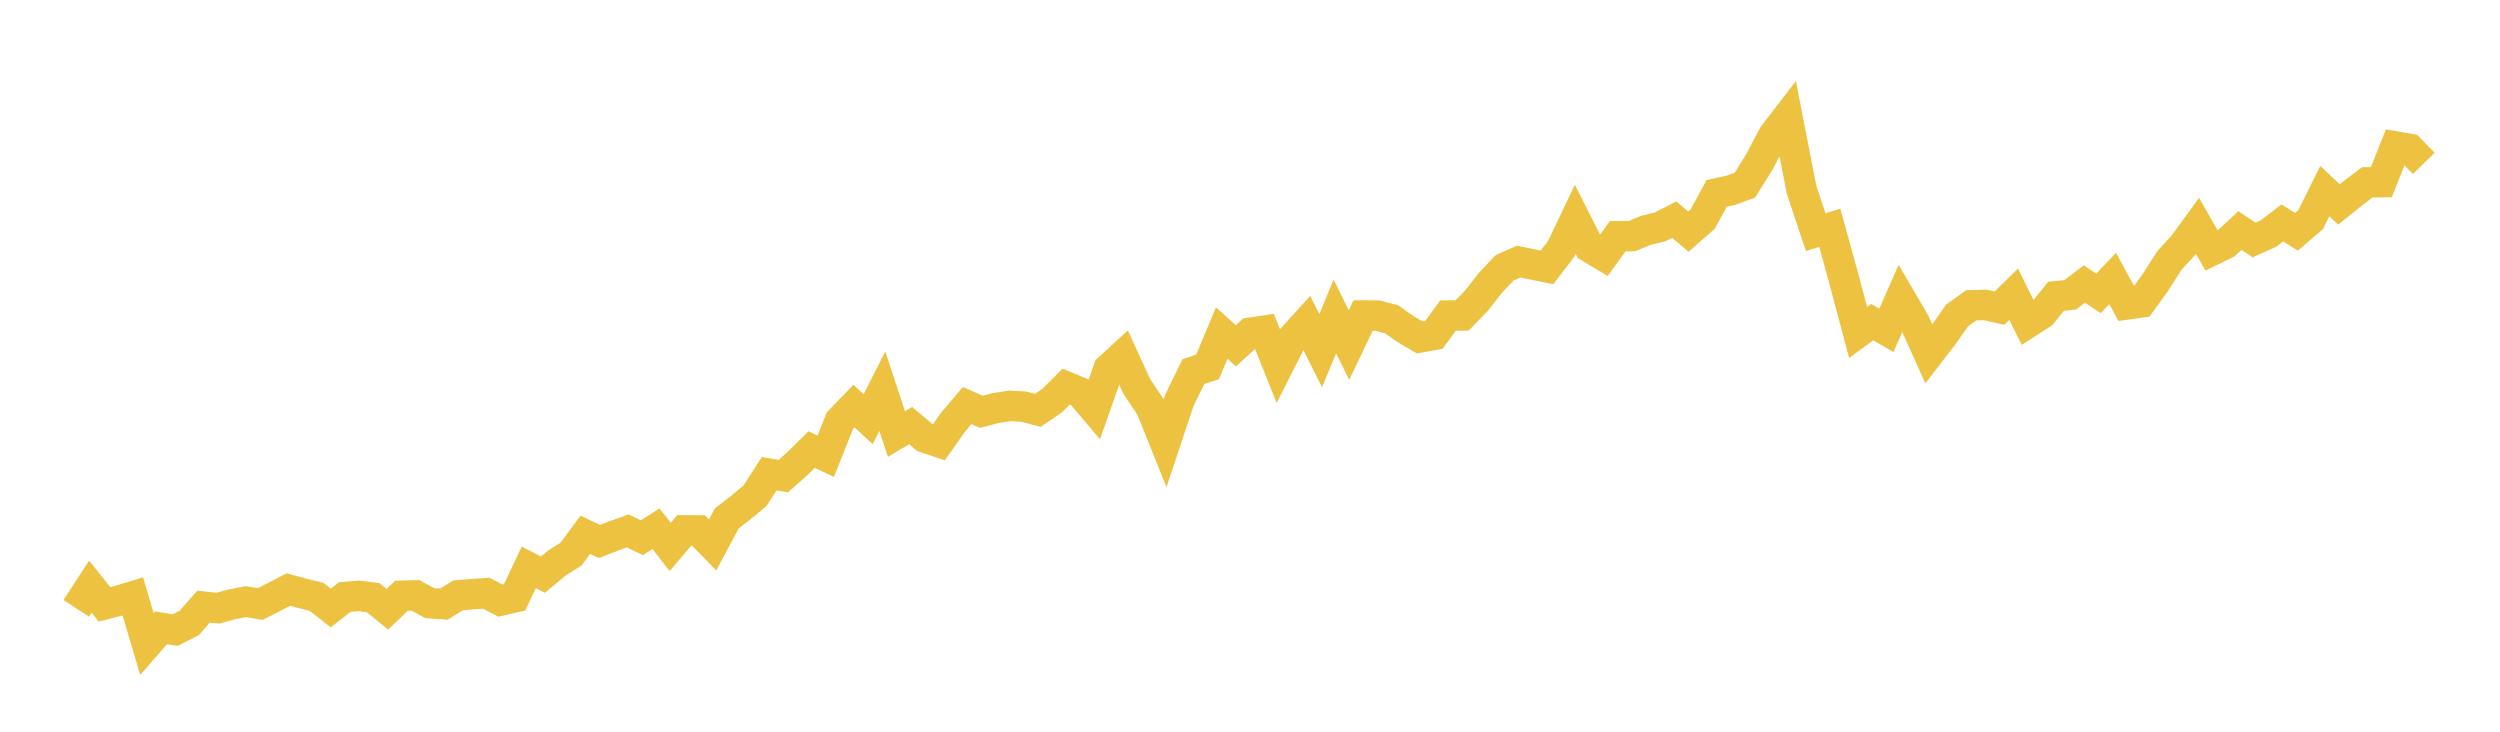 <svg width="164" height="48" xmlns="http://www.w3.org/2000/svg" xmlns:xlink="http://www.w3.org/1999/xlink"><path fill="none" stroke="rgb(237,194,64)" stroke-width="2" d="M5,39.905L5.928,38.481L6.855,39.647L7.783,39.409L8.711,39.123L9.639,42.247L10.566,41.183L11.494,41.333L12.422,40.857L13.349,39.798L14.277,39.895L15.205,39.647L16.133,39.468L17.06,39.628L17.988,39.157L18.916,38.676L19.843,38.923L20.771,39.157L21.699,39.885L22.627,39.161L23.554,39.089L24.482,39.21L25.41,39.968L26.337,39.084L27.265,39.059L28.193,39.57L29.12,39.633L30.048,39.055L30.976,38.977L31.904,38.918L32.831,39.399L33.759,39.186L34.687,37.218L35.614,37.694L36.542,36.926L37.47,36.343L38.398,35.08L39.325,35.522L40.253,35.158L41.181,34.828L42.108,35.275L43.036,34.682L43.964,35.877L44.892,34.793L45.819,34.798L46.747,35.746L47.675,34.011L48.602,33.292L49.53,32.52L50.458,31.077L51.386,31.232L52.313,30.411L53.241,29.493L54.169,29.93L55.096,27.598L56.024,26.641L56.952,27.501L57.88,25.659L58.807,28.472L59.735,27.919L60.663,28.701L61.59,29.012L62.518,27.7L63.446,26.602L64.373,27.015L65.301,26.772L66.229,26.626L67.157,26.675L68.084,26.918L69.012,26.286L69.94,25.363L70.867,25.747L71.795,26.84L72.723,24.197L73.651,23.342L74.578,25.363L75.506,26.743L76.434,29.055L77.361,26.271L78.289,24.377L79.217,24.07L80.145,21.85L81.072,22.686L82,21.835L82.928,21.695L83.855,24.012L84.783,22.18L85.711,21.16L86.639,23.002L87.566,20.762L88.494,22.637L89.422,20.699L90.349,20.703L91.277,20.942L92.205,21.588L93.133,22.137L94.06,21.972L94.988,20.703L95.916,20.694L96.843,19.741L97.771,18.556L98.699,17.574L99.627,17.161L100.554,17.351L101.482,17.54L102.41,16.331L103.337,14.387L104.265,16.224L105.193,16.778L106.12,15.5L107.048,15.49L107.976,15.106L108.904,14.883L109.831,14.407L110.759,15.194L111.687,14.382L112.614,12.687L113.542,12.483L114.47,12.143L115.398,10.651L116.325,8.892L117.253,7.682L118.181,12.434L119.108,15.228L120.036,14.946L120.964,18.318L121.892,21.811L122.819,21.131L123.747,21.67L124.675,19.567L125.602,21.15L126.53,23.215L127.458,22.01L128.386,20.694L129.313,20.028L130.241,20.004L131.169,20.213L132.096,19.299L133.024,21.18L133.952,20.582L134.88,19.435L135.807,19.343L136.735,18.629L137.663,19.246L138.59,18.269L139.518,19.97L140.446,19.839L141.373,18.556L142.301,17.103L143.229,16.088L144.157,14.815L145.084,16.442L146.012,15.986L146.94,15.126L147.867,15.743L148.795,15.33L149.723,14.625L150.651,15.203L151.578,14.407L152.506,12.536L153.434,13.411L154.361,12.667L155.289,11.963L156.217,11.948L157.145,9.611L158.072,9.771L159,10.719"></path></svg>